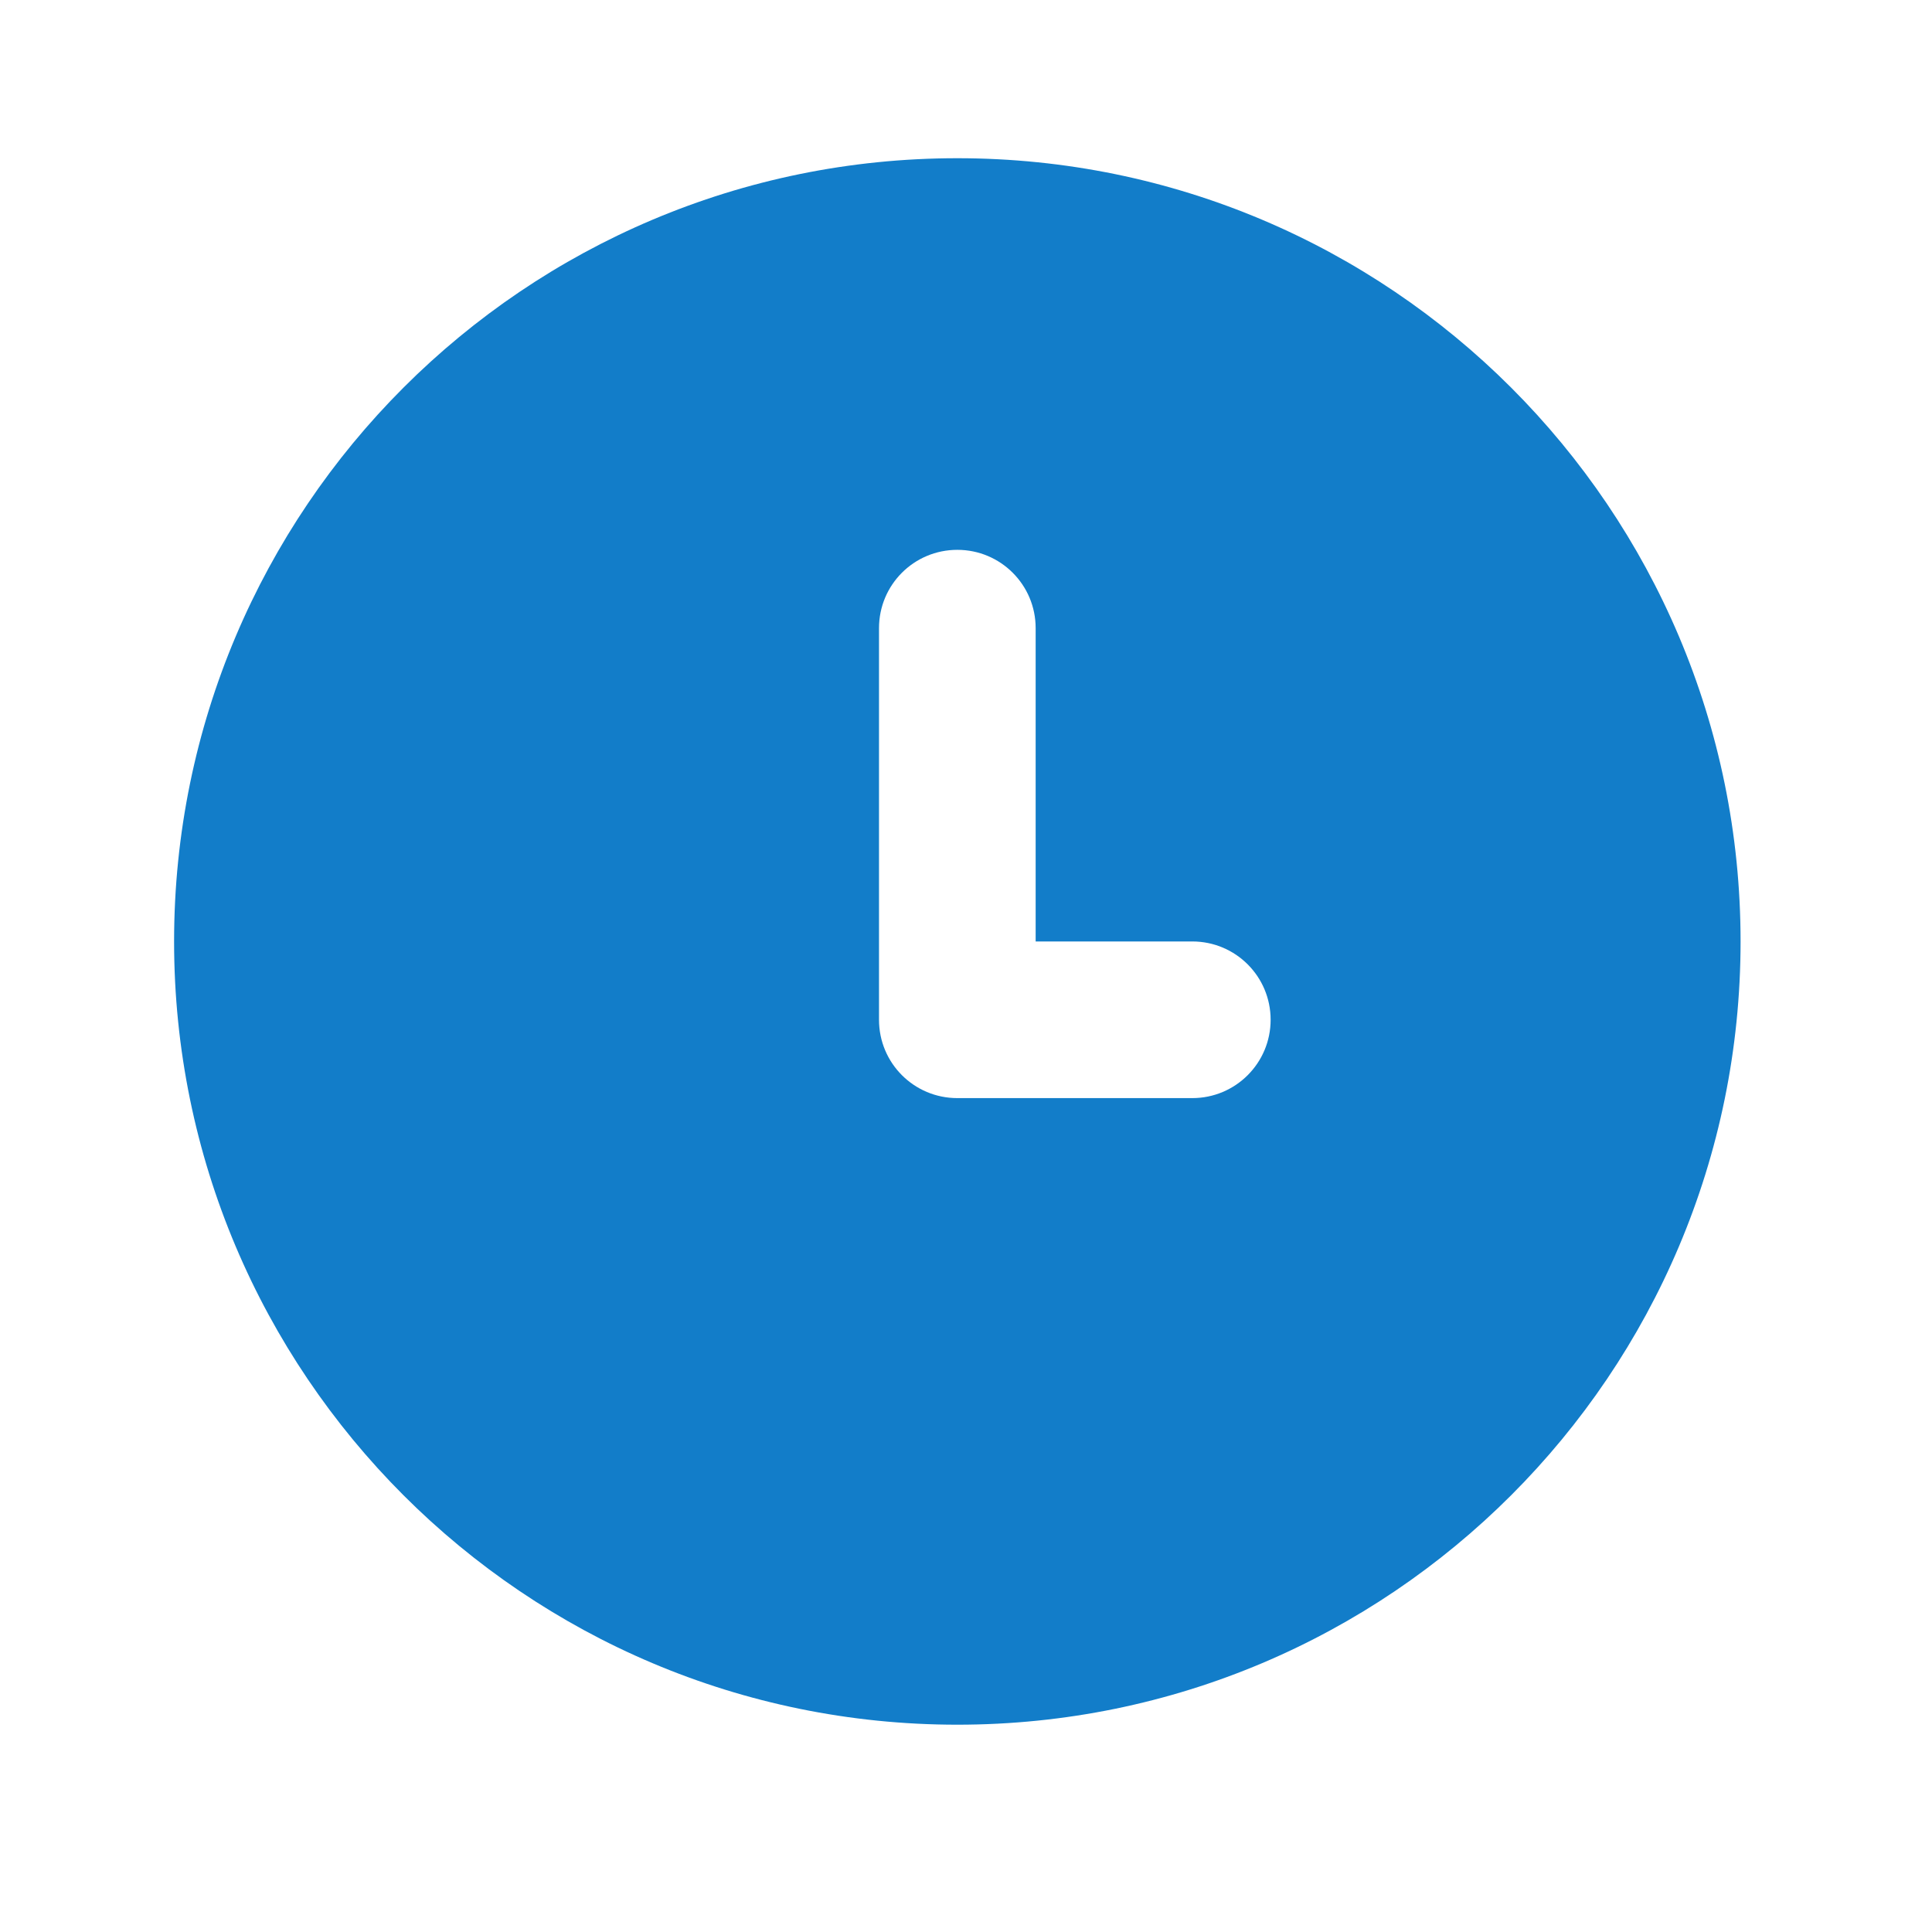 <svg width="37" height="37" viewBox="0 0 37 37" fill="none" xmlns="http://www.w3.org/2000/svg">
    <path fill-rule="evenodd" clip-rule="evenodd" d="M22.834 21.03h-4.5c-.83 0-1.5-.671-1.5-1.5v-7.5c0-.83.67-1.5 1.5-1.5.829 0 1.5.67 1.5 1.5v6h3c.829 0 1.5.67 1.5 1.5 0 .829-.671 1.5-1.5 1.5m-19.5-3c0 8.282 6.715 15 15 15 8.284 0 15-6.718 15-15 0-8.284-6.716-15-15-15-8.285 0-15 6.716-15 15z" fill="#127DC9"/>
</svg>

